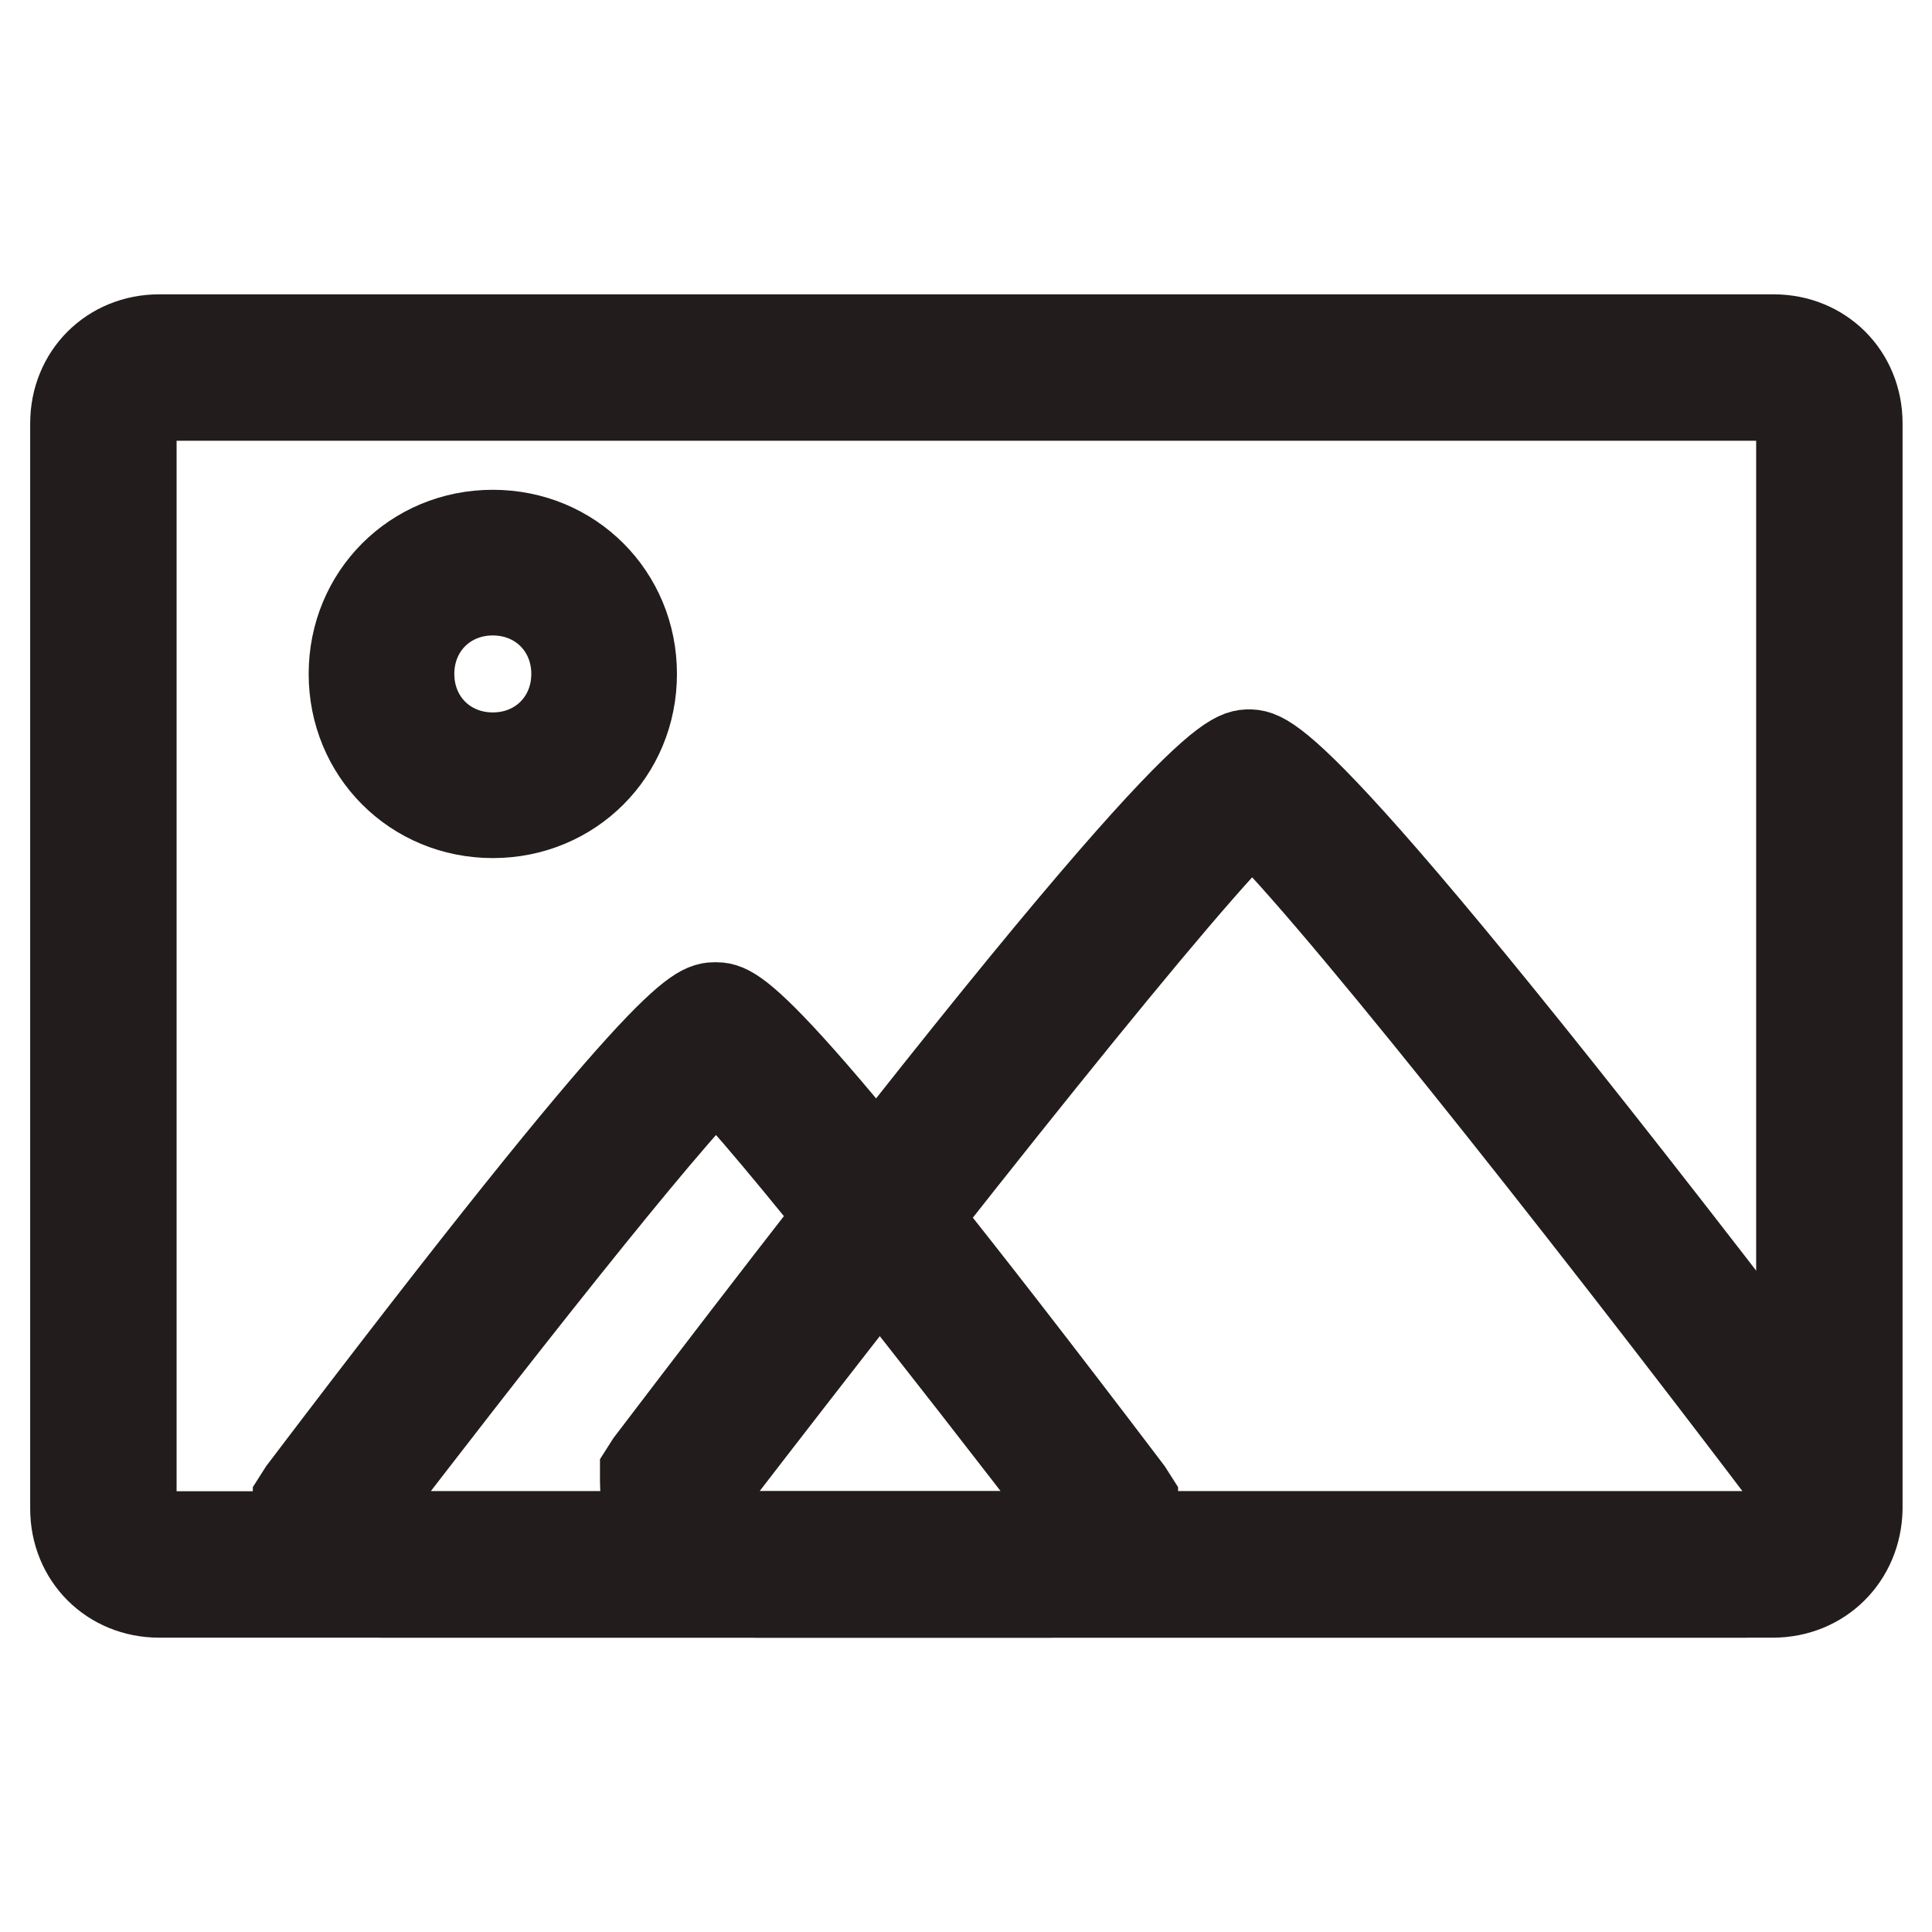 <?xml version="1.0" encoding="utf-8"?>
<!-- Svg Vector Icons : http://www.onlinewebfonts.com/icon -->
<!DOCTYPE svg PUBLIC "-//W3C//DTD SVG 1.1//EN" "http://www.w3.org/Graphics/SVG/1.1/DTD/svg11.dtd">
<svg version="1.1" xmlns="http://www.w3.org/2000/svg" xmlns:xlink="http://www.w3.org/1999/xlink" x="0px" y="0px" viewBox="0 0 256 256" enable-background="new 0 0 256 256" xml:space="preserve">
<g> <path stroke-width="12" fill-opacity="0" stroke="#dcdba4"  d="M242.3,199.9c0,4.1-3.3,7.4-7.4,7.4H21.1c-4.1,0-7.4-3.3-7.4-7.4V56.1c0-4.1,3.3-7.4,7.4-7.4h213.9 c4.1,0,7.4,3.3,7.4,7.4V199.9z"/> <path stroke-width="12" fill-opacity="0" stroke="#221c1c"  d="M234.9,211H21.1c-6.3,0-11.1-4.8-11.1-11.1V56.1C10,49.8,14.8,45,21.1,45h213.9c6.3,0,11.1,4.8,11.1,11.1 v143.8C246,206.2,241.2,211,234.9,211z M21.1,52.4c-2.2,0-3.7,1.5-3.7,3.7v143.8c0,2.2,1.5,3.7,3.7,3.7h213.9 c2.2,0,3.7-1.5,3.7-3.7V56.1c0-2.2-1.5-3.7-3.7-3.7H21.1z"/> <path stroke-width="12" fill-opacity="0" stroke="#b2c247"  d="M146.4,199.9c0,4.1-3.3,7.4-7.4,7.4H50.6c-4.1,0-7.4-3.3-7.4-7.4c0,0,47.6-62.7,51.6-62.7 C98.9,137.2,146.4,199.9,146.4,199.9z"/> <path stroke-width="12" fill-opacity="0" stroke="#221c1c"  d="M139.1,211H50.6c-6.3,0-11.1-4.8-11.1-11.1v-1.1l0.7-1.1c48.7-64.2,52.4-64.2,54.6-64.2s5.9,0,54.6,64.2 l0.7,1.1v1.1C150.1,206.2,145.3,211,139.1,211z M46.9,201c0.4,1.5,1.8,2.6,3.7,2.6h88.5c1.8,0,3-1.1,3.7-2.6 c-17-22.1-40.9-52.7-47.9-59.4C87.8,148.3,63.8,178.9,46.9,201z"/> <path stroke-width="12" fill-opacity="0" stroke="#b2c247"  d="M242.3,196.2c0,5.9-4.8,11.1-11.1,11.1H100.3c-5.9,0-11.1-4.8-11.1-11.1c0,0,70.4-92.6,76.3-92.6 C171.9,103.7,242.3,196.2,242.3,196.2z"/> <path stroke-width="12" fill-opacity="0" stroke="#221c1c"  d="M231.2,211H100.3c-8.1,0-14.8-6.6-14.8-14.8v-1.1l0.7-1.1c71.5-94,77.1-94,79.3-94c2.2,0,7.7,0,79.3,94 l0.7,1.1v1.1C246,204.3,239.4,211,231.2,211z M93.3,197.3c0.4,3.3,3.7,6.3,7,6.3h130.9c3.7,0,6.6-2.6,7-6.3 c-29.9-39.5-64.2-82.6-72.3-89.6C157.9,114.7,123.6,157.9,93.3,197.3z"/> <path stroke-width="12" fill-opacity="0" stroke="#e99755"  d="M50.6,89.3c0,8.1,6.6,14.8,14.7,14.8c8.1,0,14.8-6.6,14.8-14.7c0,0,0,0,0,0c0-8.1-6.6-14.8-14.7-14.8 C57.2,74.5,50.6,81.1,50.6,89.3C50.6,89.3,50.6,89.3,50.6,89.3z"/> <path stroke-width="12" fill-opacity="0" stroke="#221c1c"  d="M65.3,107.7c-10.3,0-18.4-8.1-18.4-18.4c0-10.3,8.1-18.4,18.4-18.4c10.3,0,18.4,8.1,18.4,18.4 C83.7,99.6,75.6,107.7,65.3,107.7z M65.3,78.2c-6.3,0-11.1,4.8-11.1,11.1s4.8,11.1,11.1,11.1s11.1-4.8,11.1-11.1 S71.6,78.2,65.3,78.2z"/></g>
</svg>